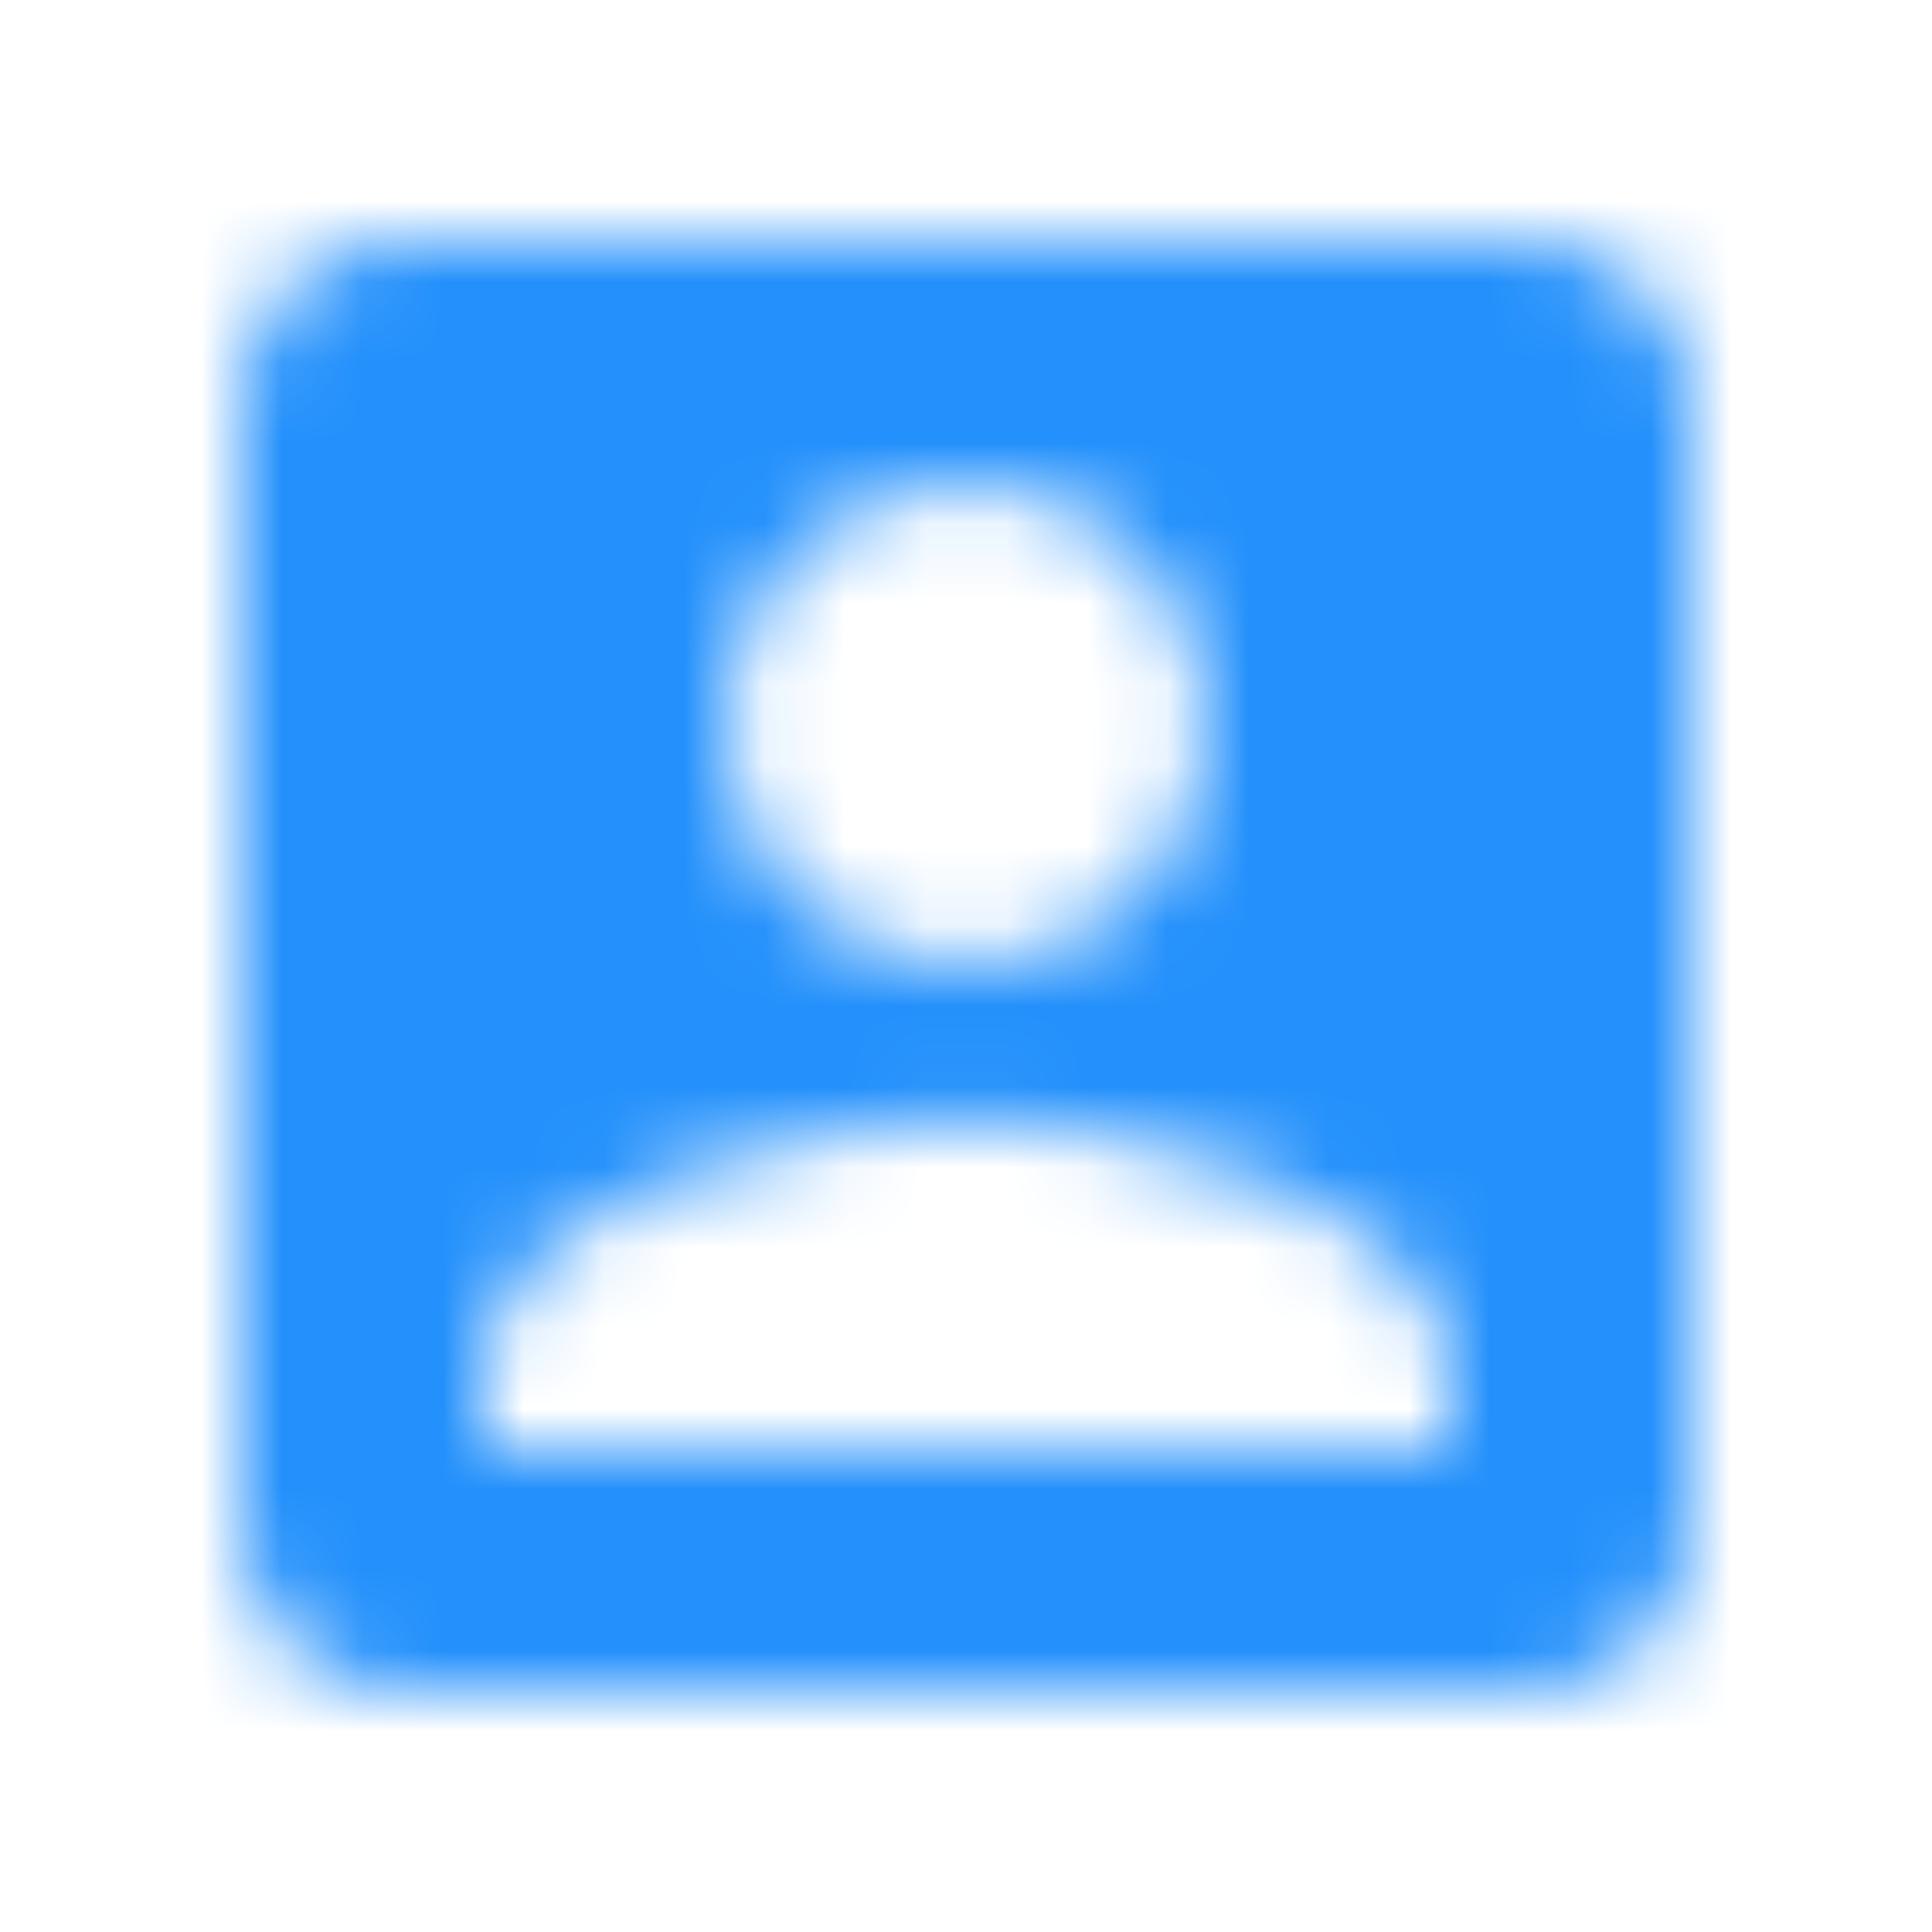 <?xml version="1.0" encoding="UTF-8"?> <svg xmlns="http://www.w3.org/2000/svg" width="24" height="24" viewBox="0 0 24 24" fill="none"><mask id="mask0_17_138" style="mask-type:alpha" maskUnits="userSpaceOnUse" x="3" y="3" width="18" height="18"><path d="M19 3C20.1 3 21 3.9 21 5V19C21 20.1 20.1 21 19 21H5C3.89 21 3 20.1 3 19V5C3 3.9 3.89 3 5 3H19ZM12 13.9C10 13.9 6 15 6 17V18H18V17C18 15 14 13.9 12 13.9ZM12 6C10.34 6 9 7.34 9 9C9 10.66 10.34 12 12 12C13.66 12 15 10.66 15 9C15 7.34 13.66 6 12 6Z" fill="black"></path></mask><g mask="url(#mask0_17_138)"><path d="M24 0H0V24H24V0Z" fill="#2390FB"></path></g></svg> 